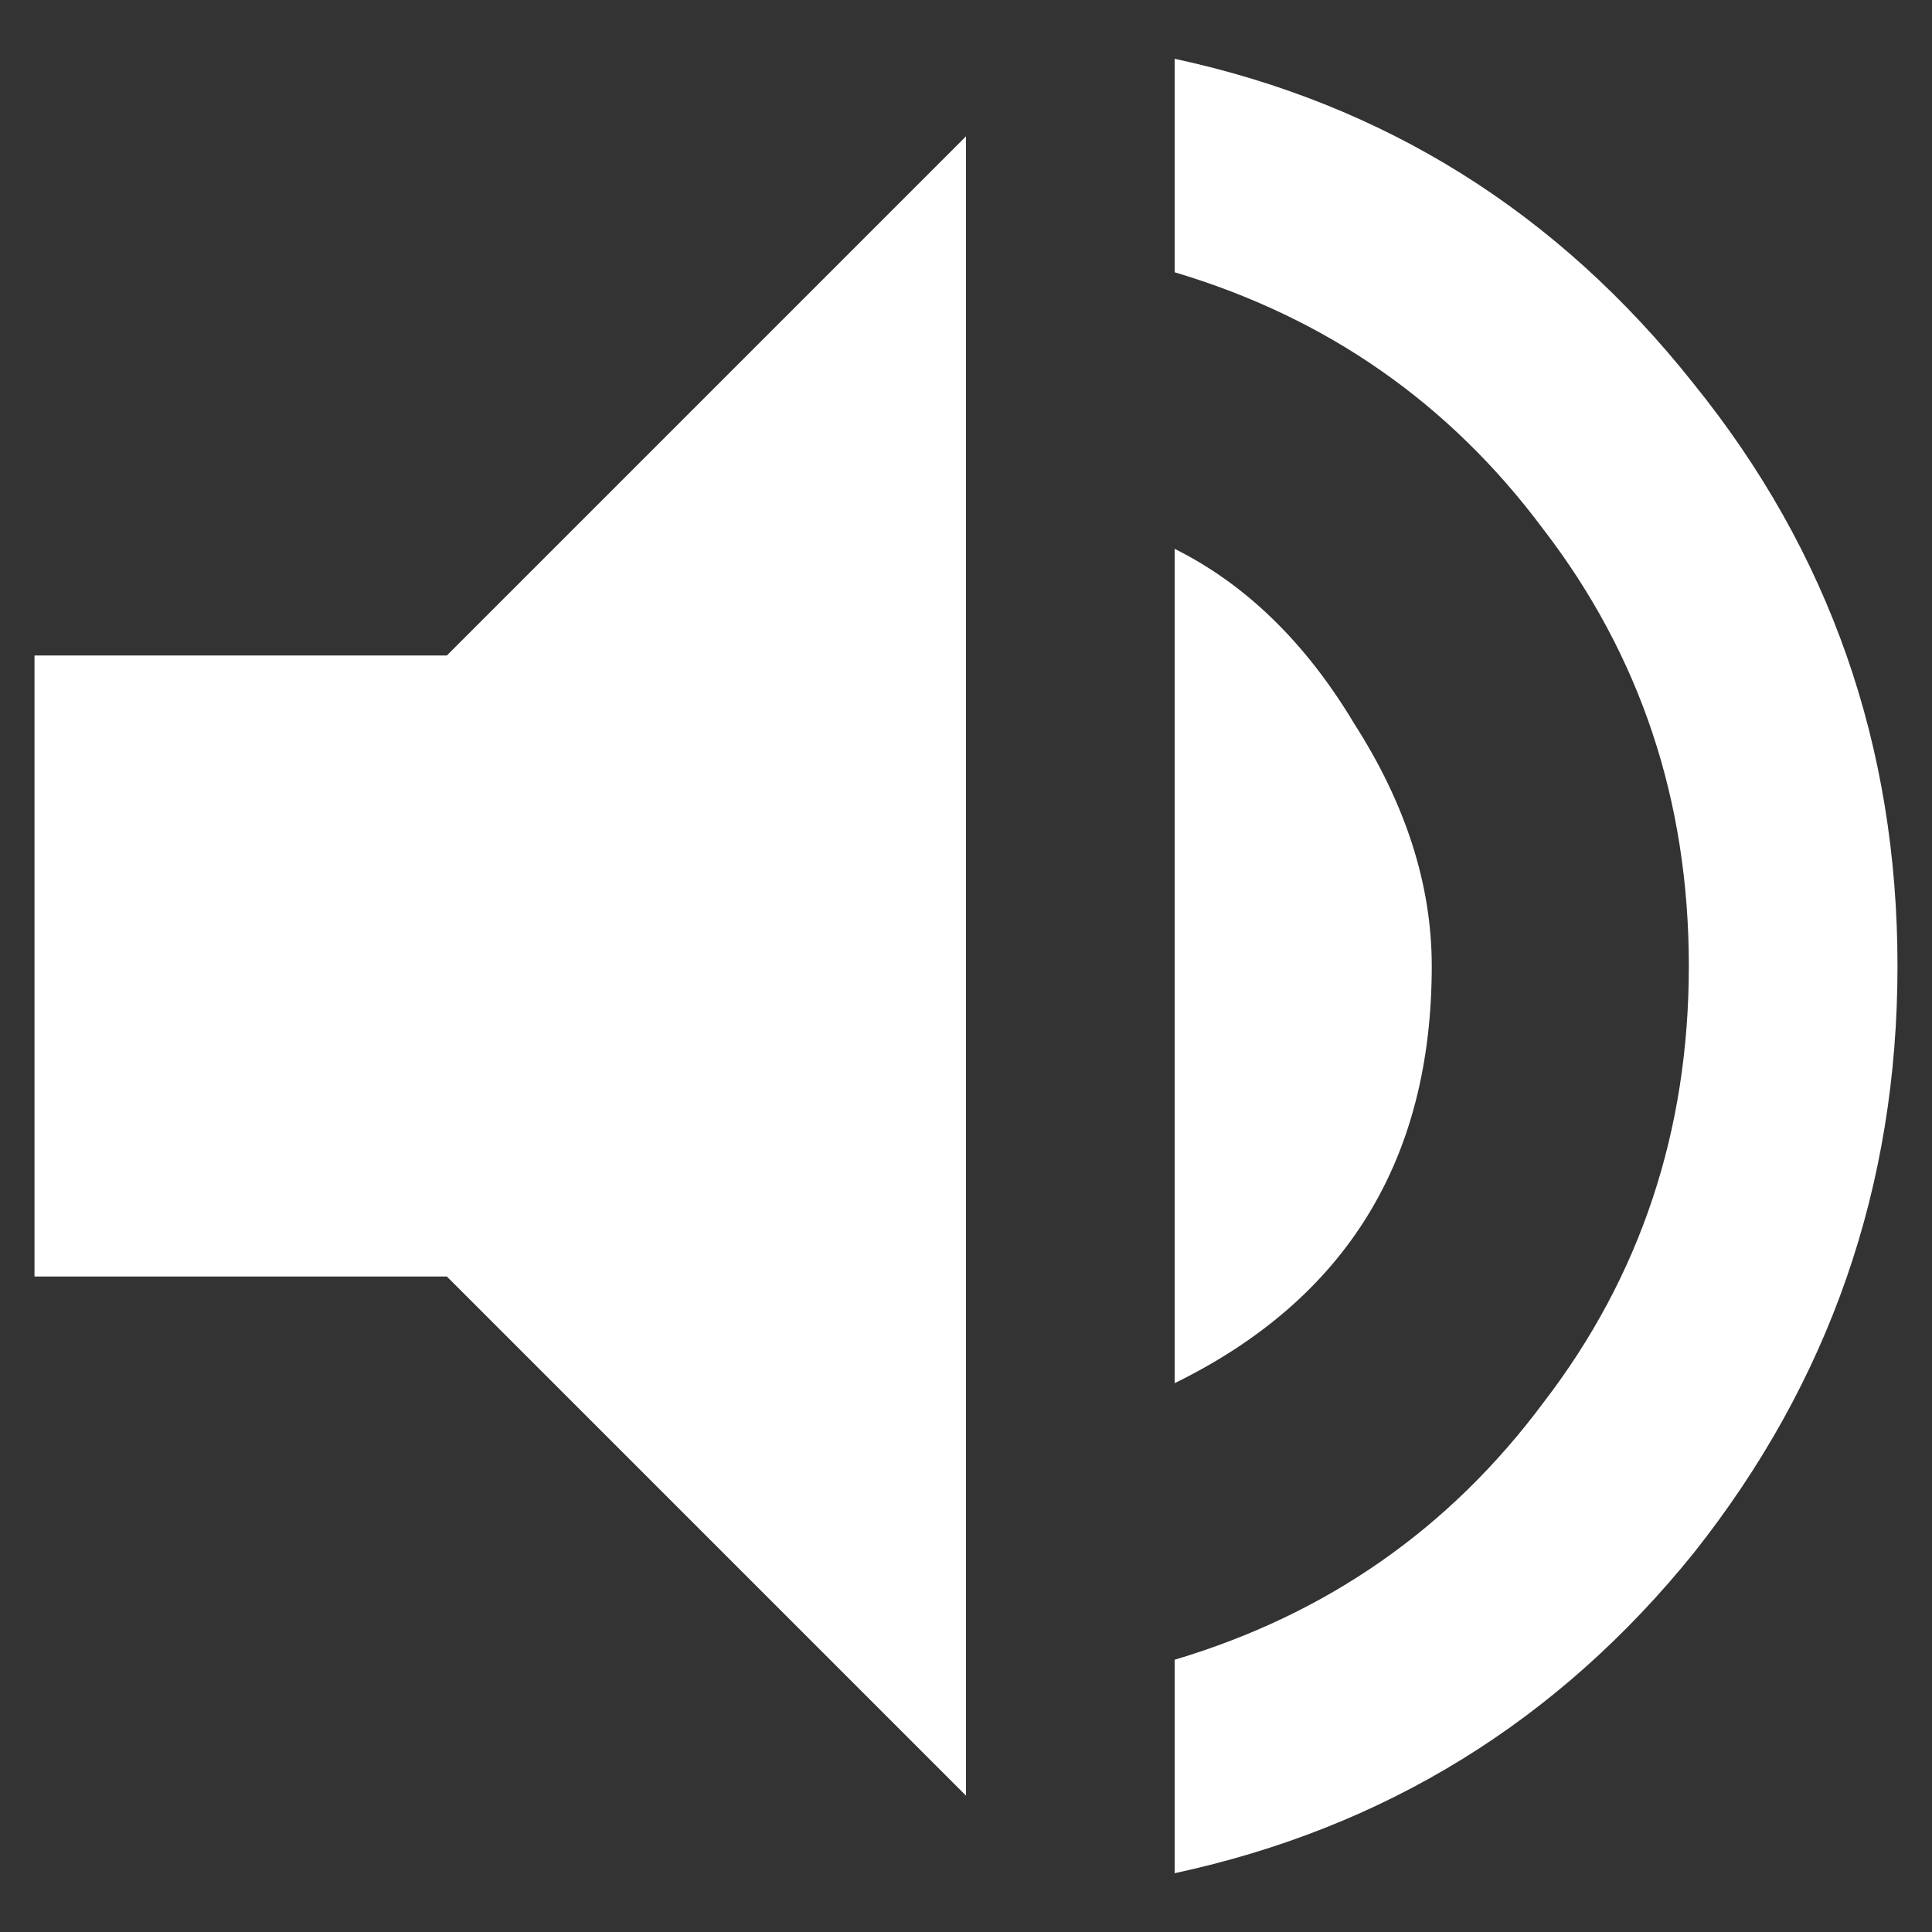 <svg width="14" height="14" viewBox="0 0 14 14" fill="none" xmlns="http://www.w3.org/2000/svg">
<rect x="0" y="0" width="14" height="14" fill="#333333" stroke="none"/>
<path d="M8.512 0.426C10.035 0.754 11.289 1.539 12.273 2.781C13.258 4 13.75 5.406 13.75 7C13.75 8.594 13.258 10.012 12.273 11.254C11.289 12.473 10.035 13.246 8.512 13.574V12.027C9.613 11.699 10.504 11.078 11.184 10.164C11.887 9.25 12.238 8.195 12.238 7C12.238 5.805 11.887 4.75 11.184 3.836C10.504 2.922 9.613 2.301 8.512 1.973V0.426ZM10.375 7C10.375 8.406 9.754 9.414 8.512 10.023V3.977C9.027 4.234 9.461 4.656 9.812 5.242C10.188 5.828 10.375 6.414 10.375 7ZM0.25 4.75H3.238L7 0.988V13.012L3.238 9.25H0.25V4.75Z" fill="white"/>
</svg>
